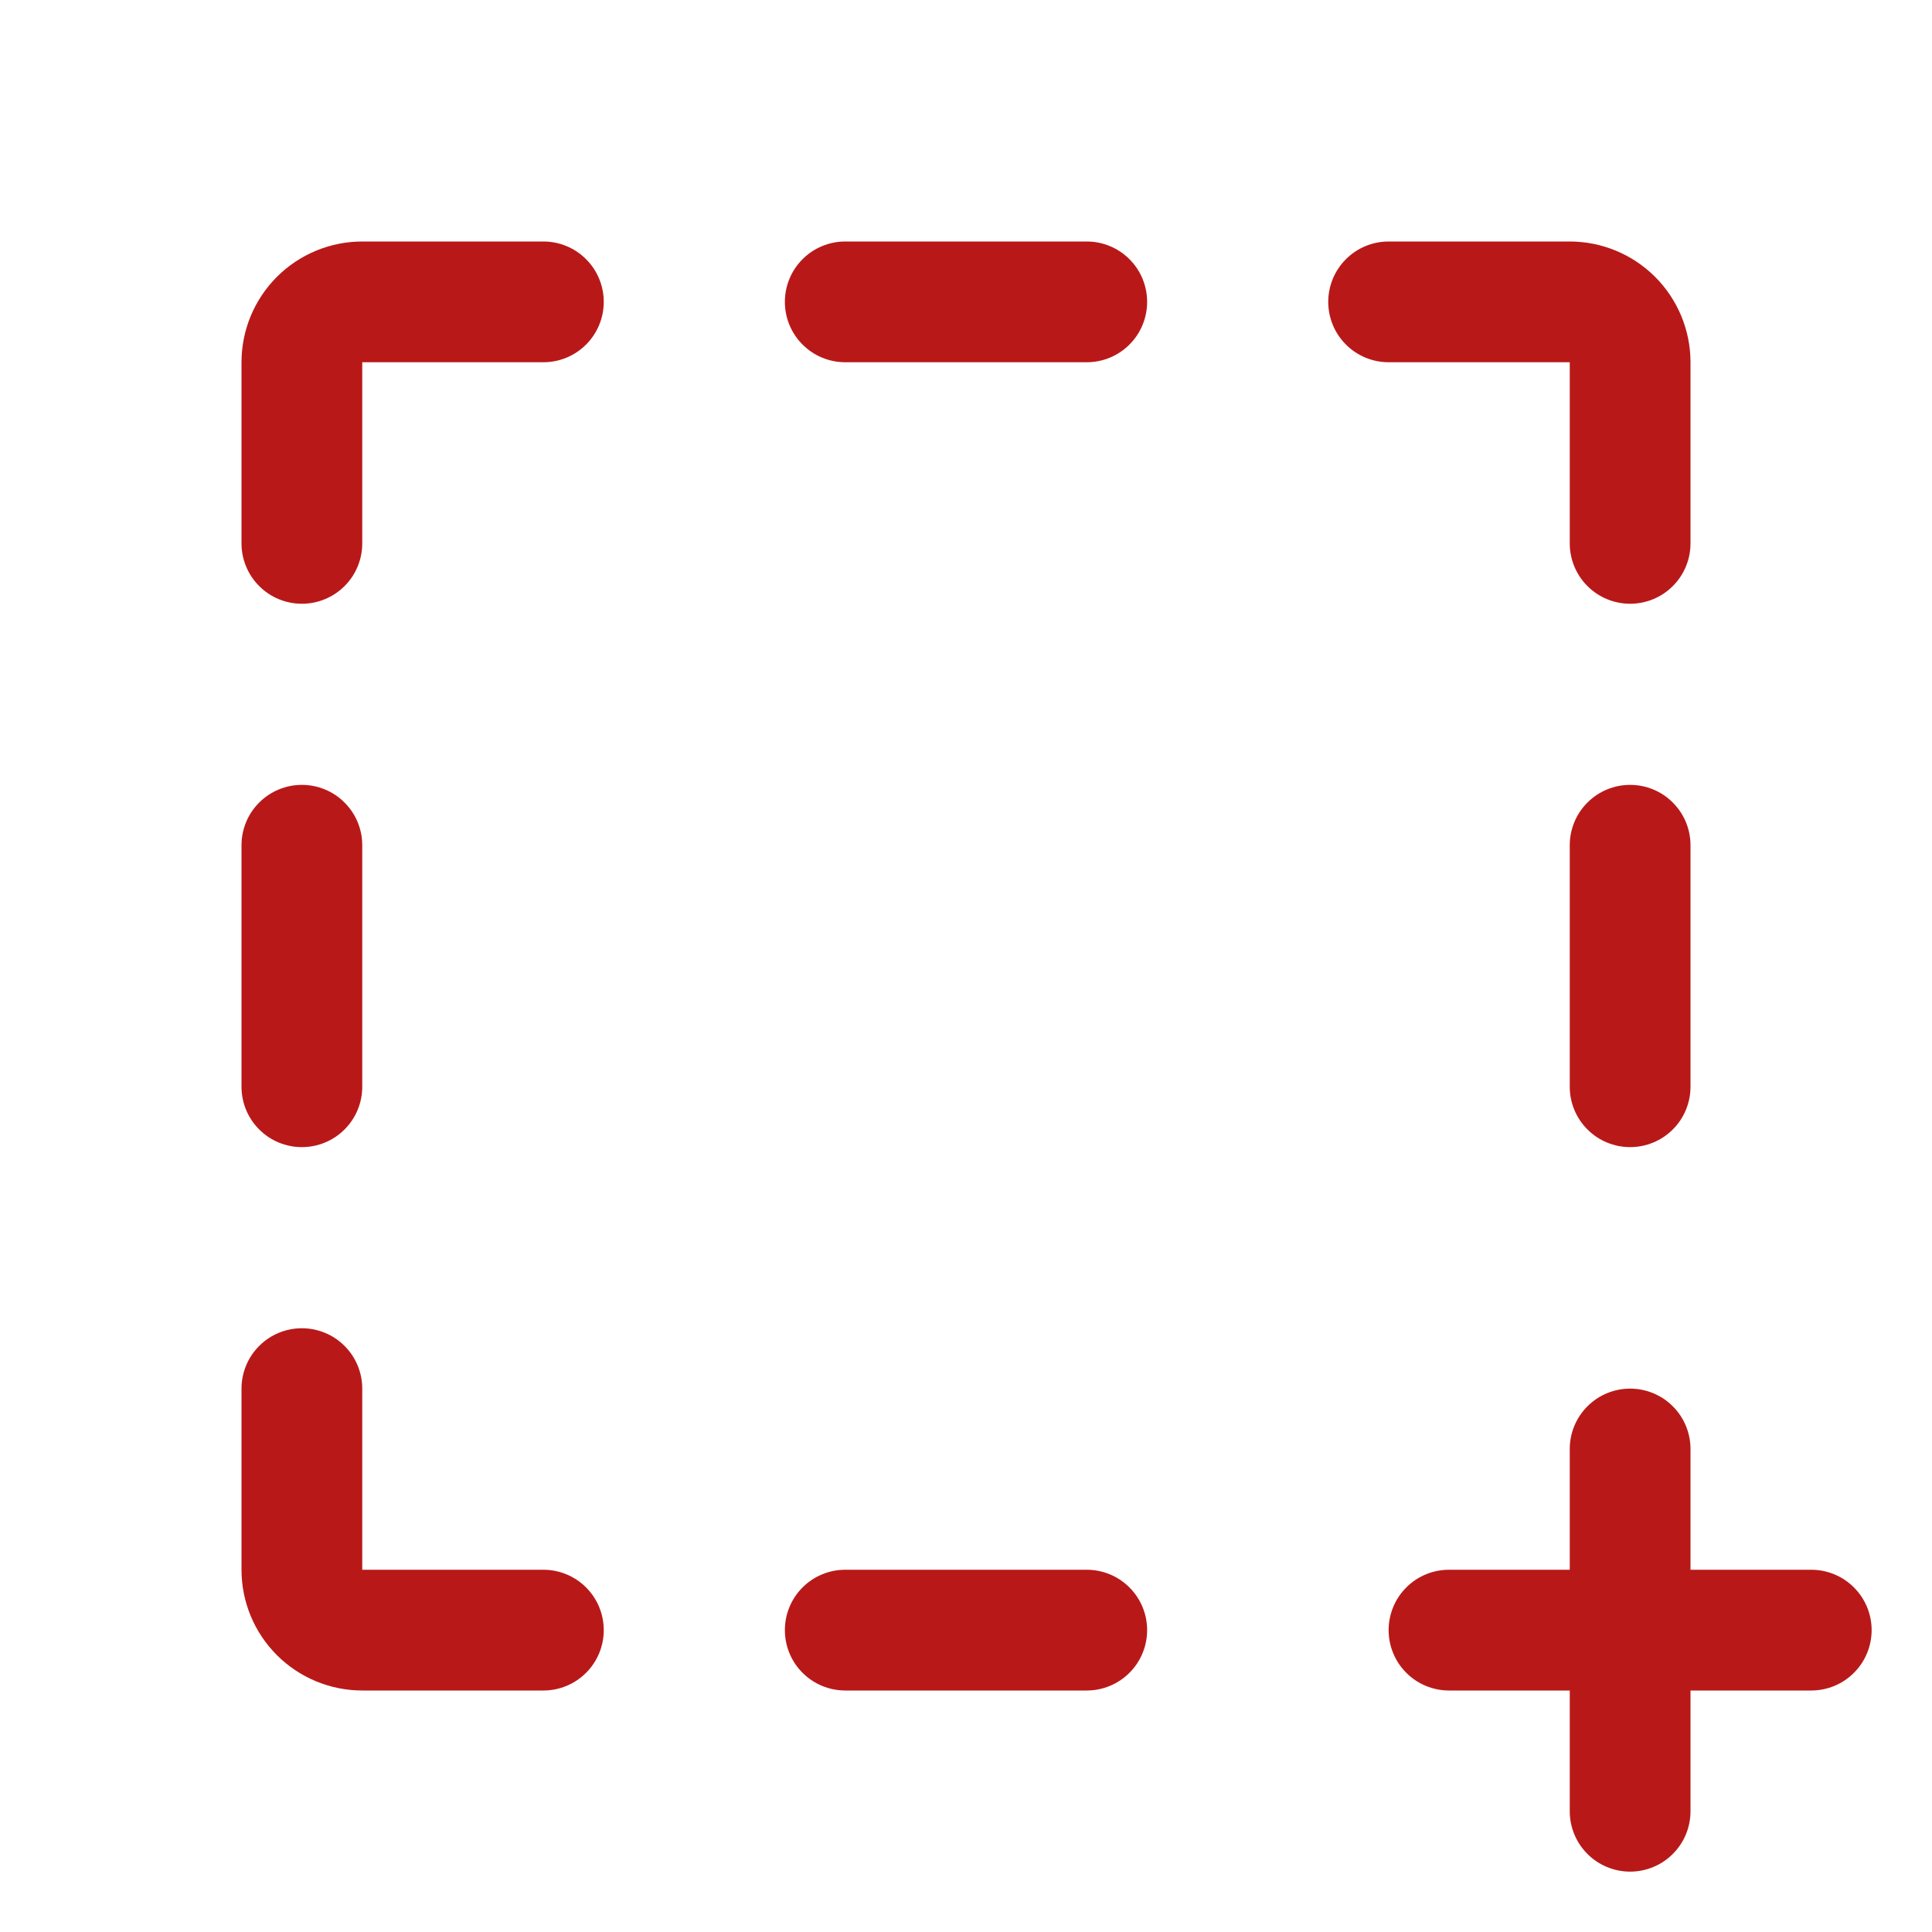 <svg width="32" height="32" viewBox="0 0 32 32" fill="none" xmlns="http://www.w3.org/2000/svg">
<path d="M19 5C19 5.265 18.895 5.52 18.707 5.707C18.52 5.895 18.265 6 18 6H14C13.735 6 13.48 5.895 13.293 5.707C13.105 5.52 13 5.265 13 5C13 4.735 13.105 4.48 13.293 4.293C13.48 4.105 13.735 4 14 4H18C18.265 4 18.52 4.105 18.707 4.293C18.895 4.48 19 4.735 19 5ZM18 26H14C13.735 26 13.48 26.105 13.293 26.293C13.105 26.48 13 26.735 13 27C13 27.265 13.105 27.52 13.293 27.707C13.48 27.895 13.735 28 14 28H18C18.265 28 18.52 27.895 18.707 27.707C18.895 27.52 19 27.265 19 27C19 26.735 18.895 26.48 18.707 26.293C18.52 26.105 18.265 26 18 26ZM26 6V9C26 9.265 26.105 9.52 26.293 9.707C26.48 9.895 26.735 10 27 10C27.265 10 27.52 9.895 27.707 9.707C27.895 9.52 28 9.265 28 9V6C28 5.47 27.789 4.961 27.414 4.586C27.039 4.211 26.53 4 26 4H23C22.735 4 22.48 4.105 22.293 4.293C22.105 4.48 22 4.735 22 5C22 5.265 22.105 5.52 22.293 5.707C22.48 5.895 22.735 6 23 6H26ZM27 13C26.735 13 26.48 13.105 26.293 13.293C26.105 13.48 26 13.735 26 14V18C26 18.265 26.105 18.52 26.293 18.707C26.48 18.895 26.735 19 27 19C27.265 19 27.52 18.895 27.707 18.707C27.895 18.52 28 18.265 28 18V14C28 13.735 27.895 13.48 27.707 13.293C27.52 13.105 27.265 13 27 13ZM5 19C5.265 19 5.52 18.895 5.707 18.707C5.895 18.52 6 18.265 6 18V14C6 13.735 5.895 13.48 5.707 13.293C5.52 13.105 5.265 13 5 13C4.735 13 4.48 13.105 4.293 13.293C4.105 13.48 4 13.735 4 14V18C4 18.265 4.105 18.52 4.293 18.707C4.48 18.895 4.735 19 5 19ZM9 26H6V23C6 22.735 5.895 22.48 5.707 22.293C5.52 22.105 5.265 22 5 22C4.735 22 4.48 22.105 4.293 22.293C4.105 22.48 4 22.735 4 23V26C4 26.53 4.211 27.039 4.586 27.414C4.961 27.789 5.47 28 6 28H9C9.265 28 9.52 27.895 9.707 27.707C9.895 27.52 10 27.265 10 27C10 26.735 9.895 26.48 9.707 26.293C9.52 26.105 9.265 26 9 26ZM9 4H6C5.47 4 4.961 4.211 4.586 4.586C4.211 4.961 4 5.47 4 6V9C4 9.265 4.105 9.52 4.293 9.707C4.48 9.895 4.735 10 5 10C5.265 10 5.52 9.895 5.707 9.707C5.895 9.52 6 9.265 6 9V6H9C9.265 6 9.52 5.895 9.707 5.707C9.895 5.52 10 5.265 10 5C10 4.735 9.895 4.48 9.707 4.293C9.52 4.105 9.265 4 9 4ZM30 26H28V24C28 23.735 27.895 23.48 27.707 23.293C27.52 23.105 27.265 23 27 23C26.735 23 26.48 23.105 26.293 23.293C26.105 23.48 26 23.735 26 24V26H24C23.735 26 23.48 26.105 23.293 26.293C23.105 26.48 23 26.735 23 27C23 27.265 23.105 27.52 23.293 27.707C23.48 27.895 23.735 28 24 28H26V30C26 30.265 26.105 30.52 26.293 30.707C26.48 30.895 26.735 31 27 31C27.265 31 27.52 30.895 27.707 30.707C27.895 30.52 28 30.265 28 30V28H30C30.265 28 30.52 27.895 30.707 27.707C30.895 27.52 31 27.265 31 27C31 26.735 30.895 26.48 30.707 26.293C30.52 26.105 30.265 26 30 26Z" fill="#B81918"/>
</svg>
